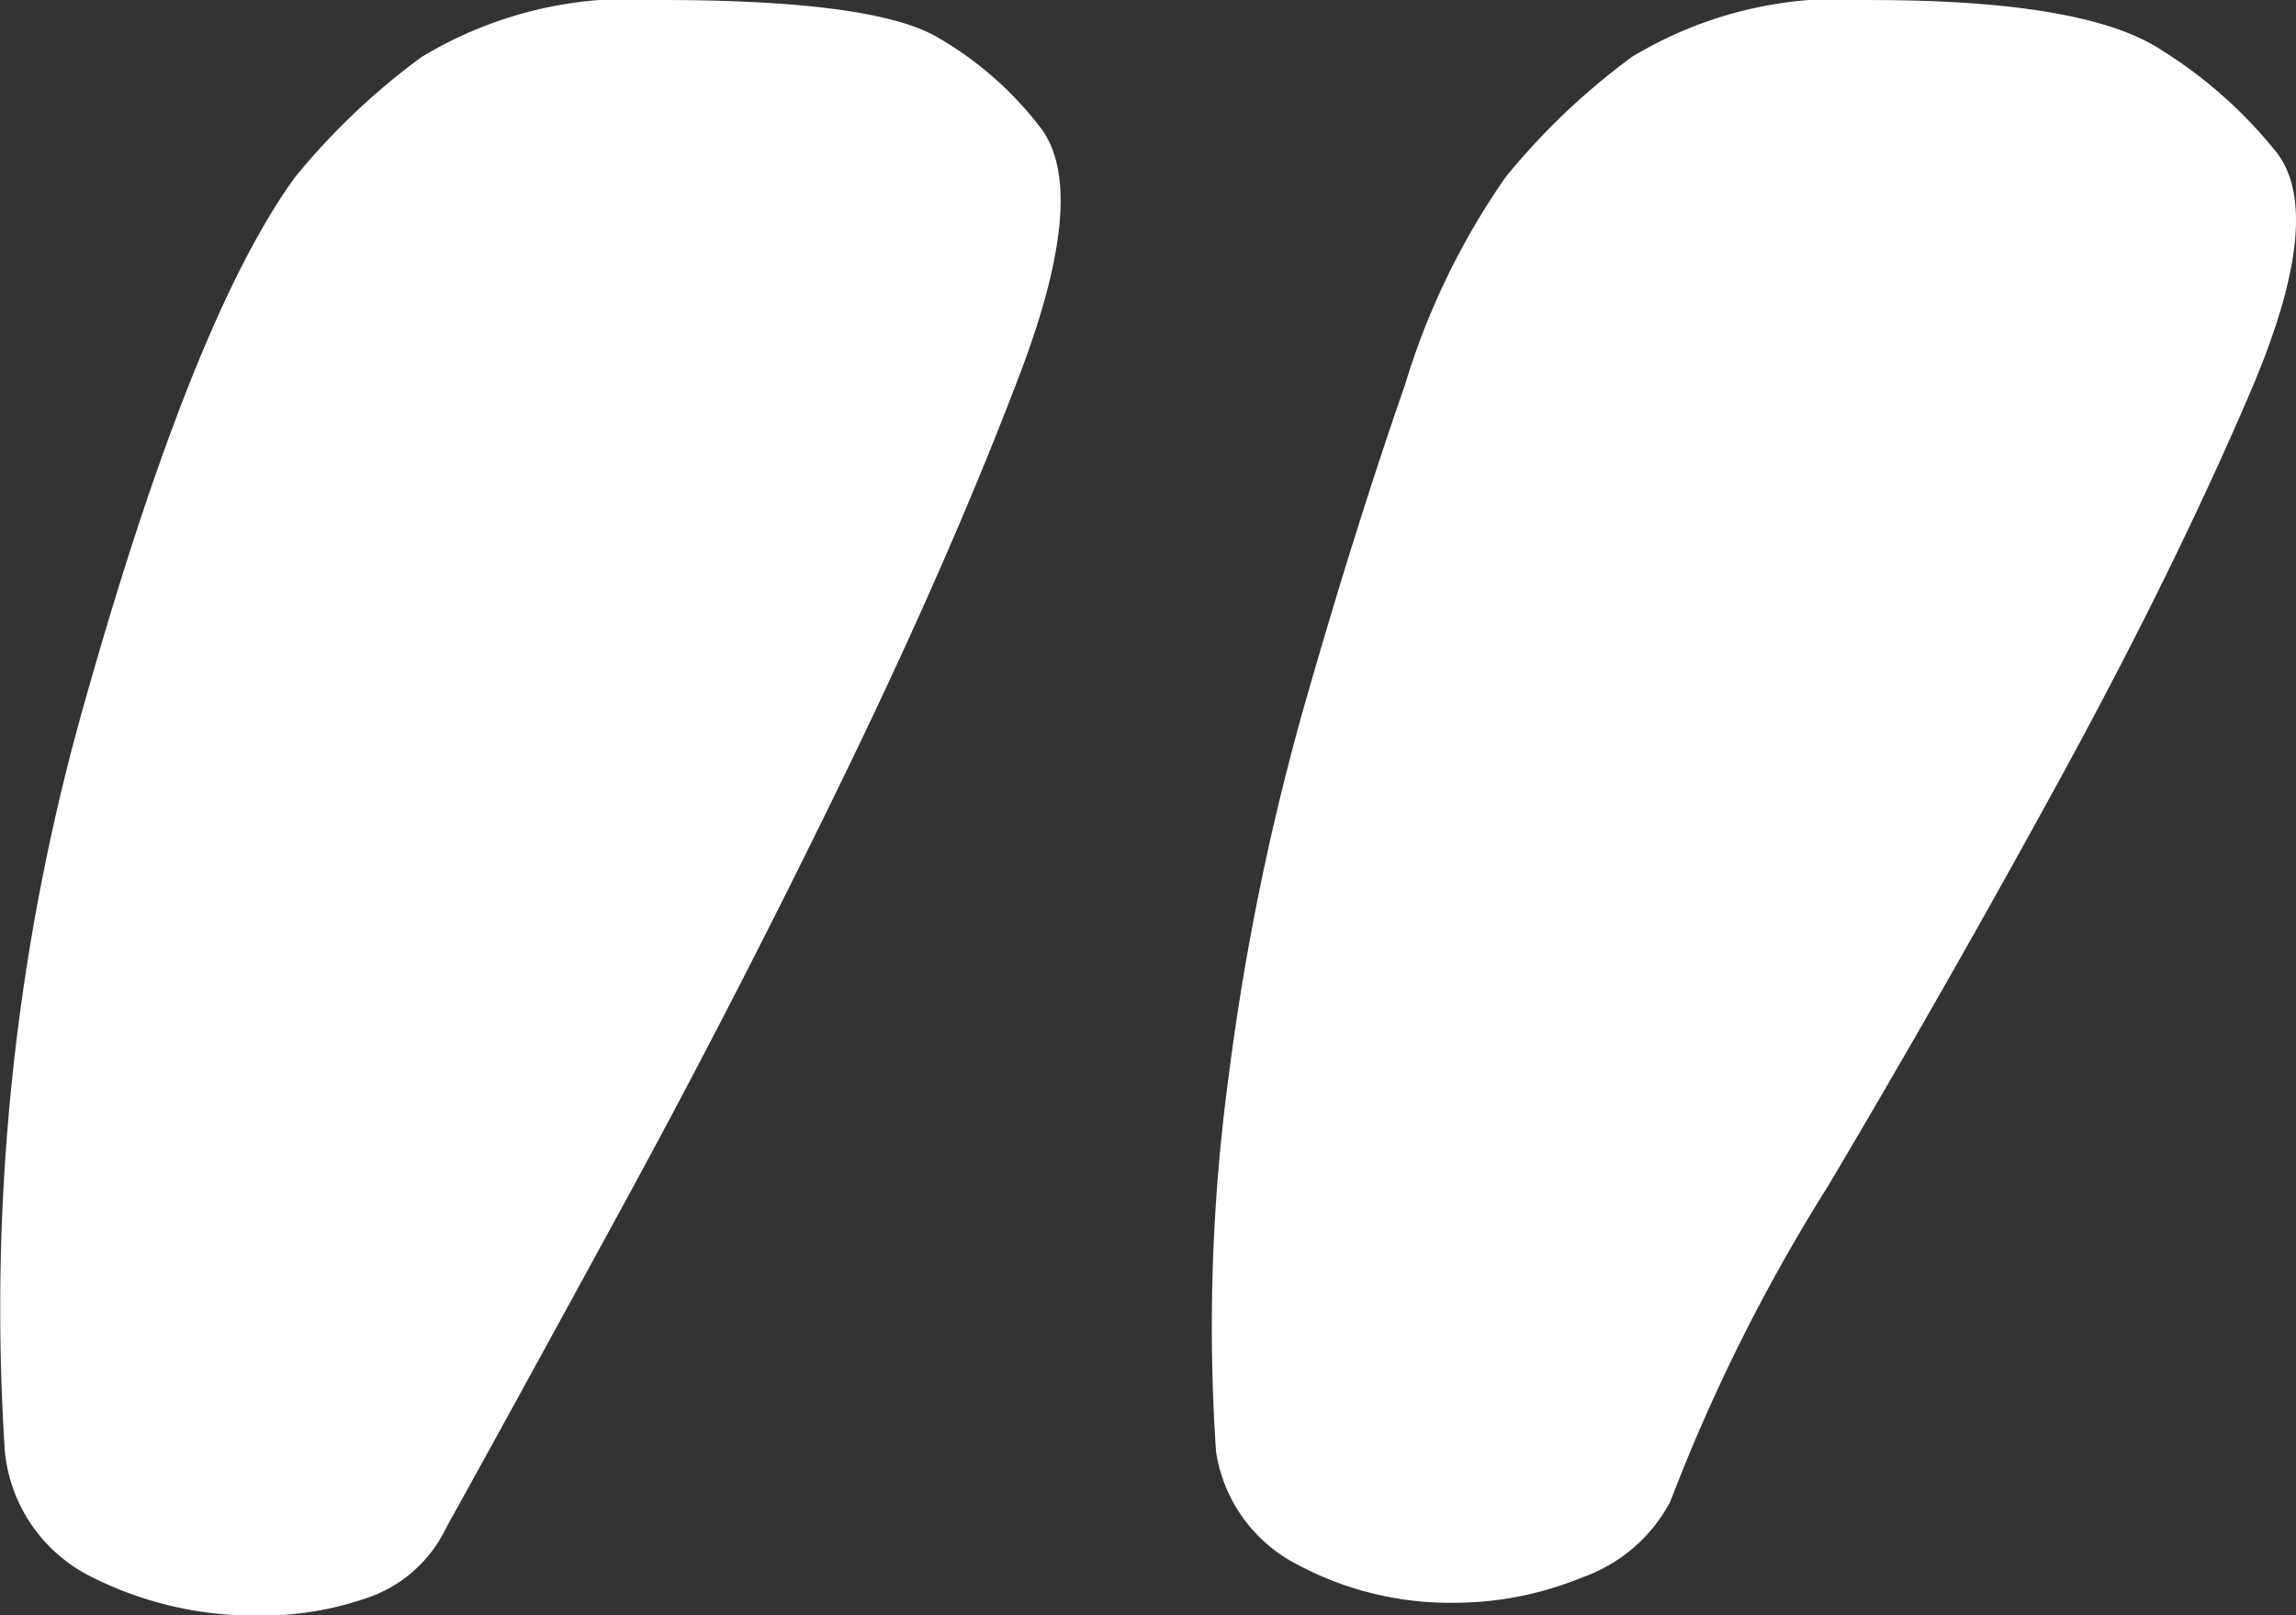 <svg xmlns="http://www.w3.org/2000/svg" width="37.306" height="26.24" viewBox="0 0 37.306 26.24">
  <rect x="0" y="0" width="37.306" height="26.24" fill="#333333" stroke="none"/>
  <path id="Trazado_2057" data-name="Trazado 2057" d="M19.27-107.42q3.485,0,4.51.615a5.641,5.641,0,0,1,1.64,1.435q.82,1.025-.307,4t-2.87,6.56q-1.742,3.588-3.587,6.97t-2.87,5.228a2.207,2.207,0,0,1-1.23,1.127,5.224,5.224,0,0,1-1.845.308,5.876,5.876,0,0,1-2.665-.615,2.553,2.553,0,0,1-1.435-2.05,36.028,36.028,0,0,1,1.333-12.3q1.743-6.15,3.382-8.4a11.234,11.234,0,0,1,2.05-1.948A6.539,6.539,0,0,1,19.27-107.42Zm26.24,2.46q.82,1.025-.41,3.9t-3.075,6.253Q40.18-91.43,38.232-88.15a29.113,29.113,0,0,0-2.562,5.125,2.593,2.593,0,0,1-1.435,1.23,5.484,5.484,0,0,1-2.05.41A5.264,5.264,0,0,1,29.623-82a2.476,2.476,0,0,1-1.333-1.845,30.352,30.352,0,0,1,.2-6.047,41.169,41.169,0,0,1,1.23-6.048q.82-2.87,1.64-5.227a11.921,11.921,0,0,1,1.64-3.382,11.234,11.234,0,0,1,2.05-1.948,6.539,6.539,0,0,1,3.9-.922q3.485,0,4.715.82A7.445,7.445,0,0,1,45.51-104.96Z" transform="translate(-8.532 107.42)" fill="#fff"/>
</svg>
